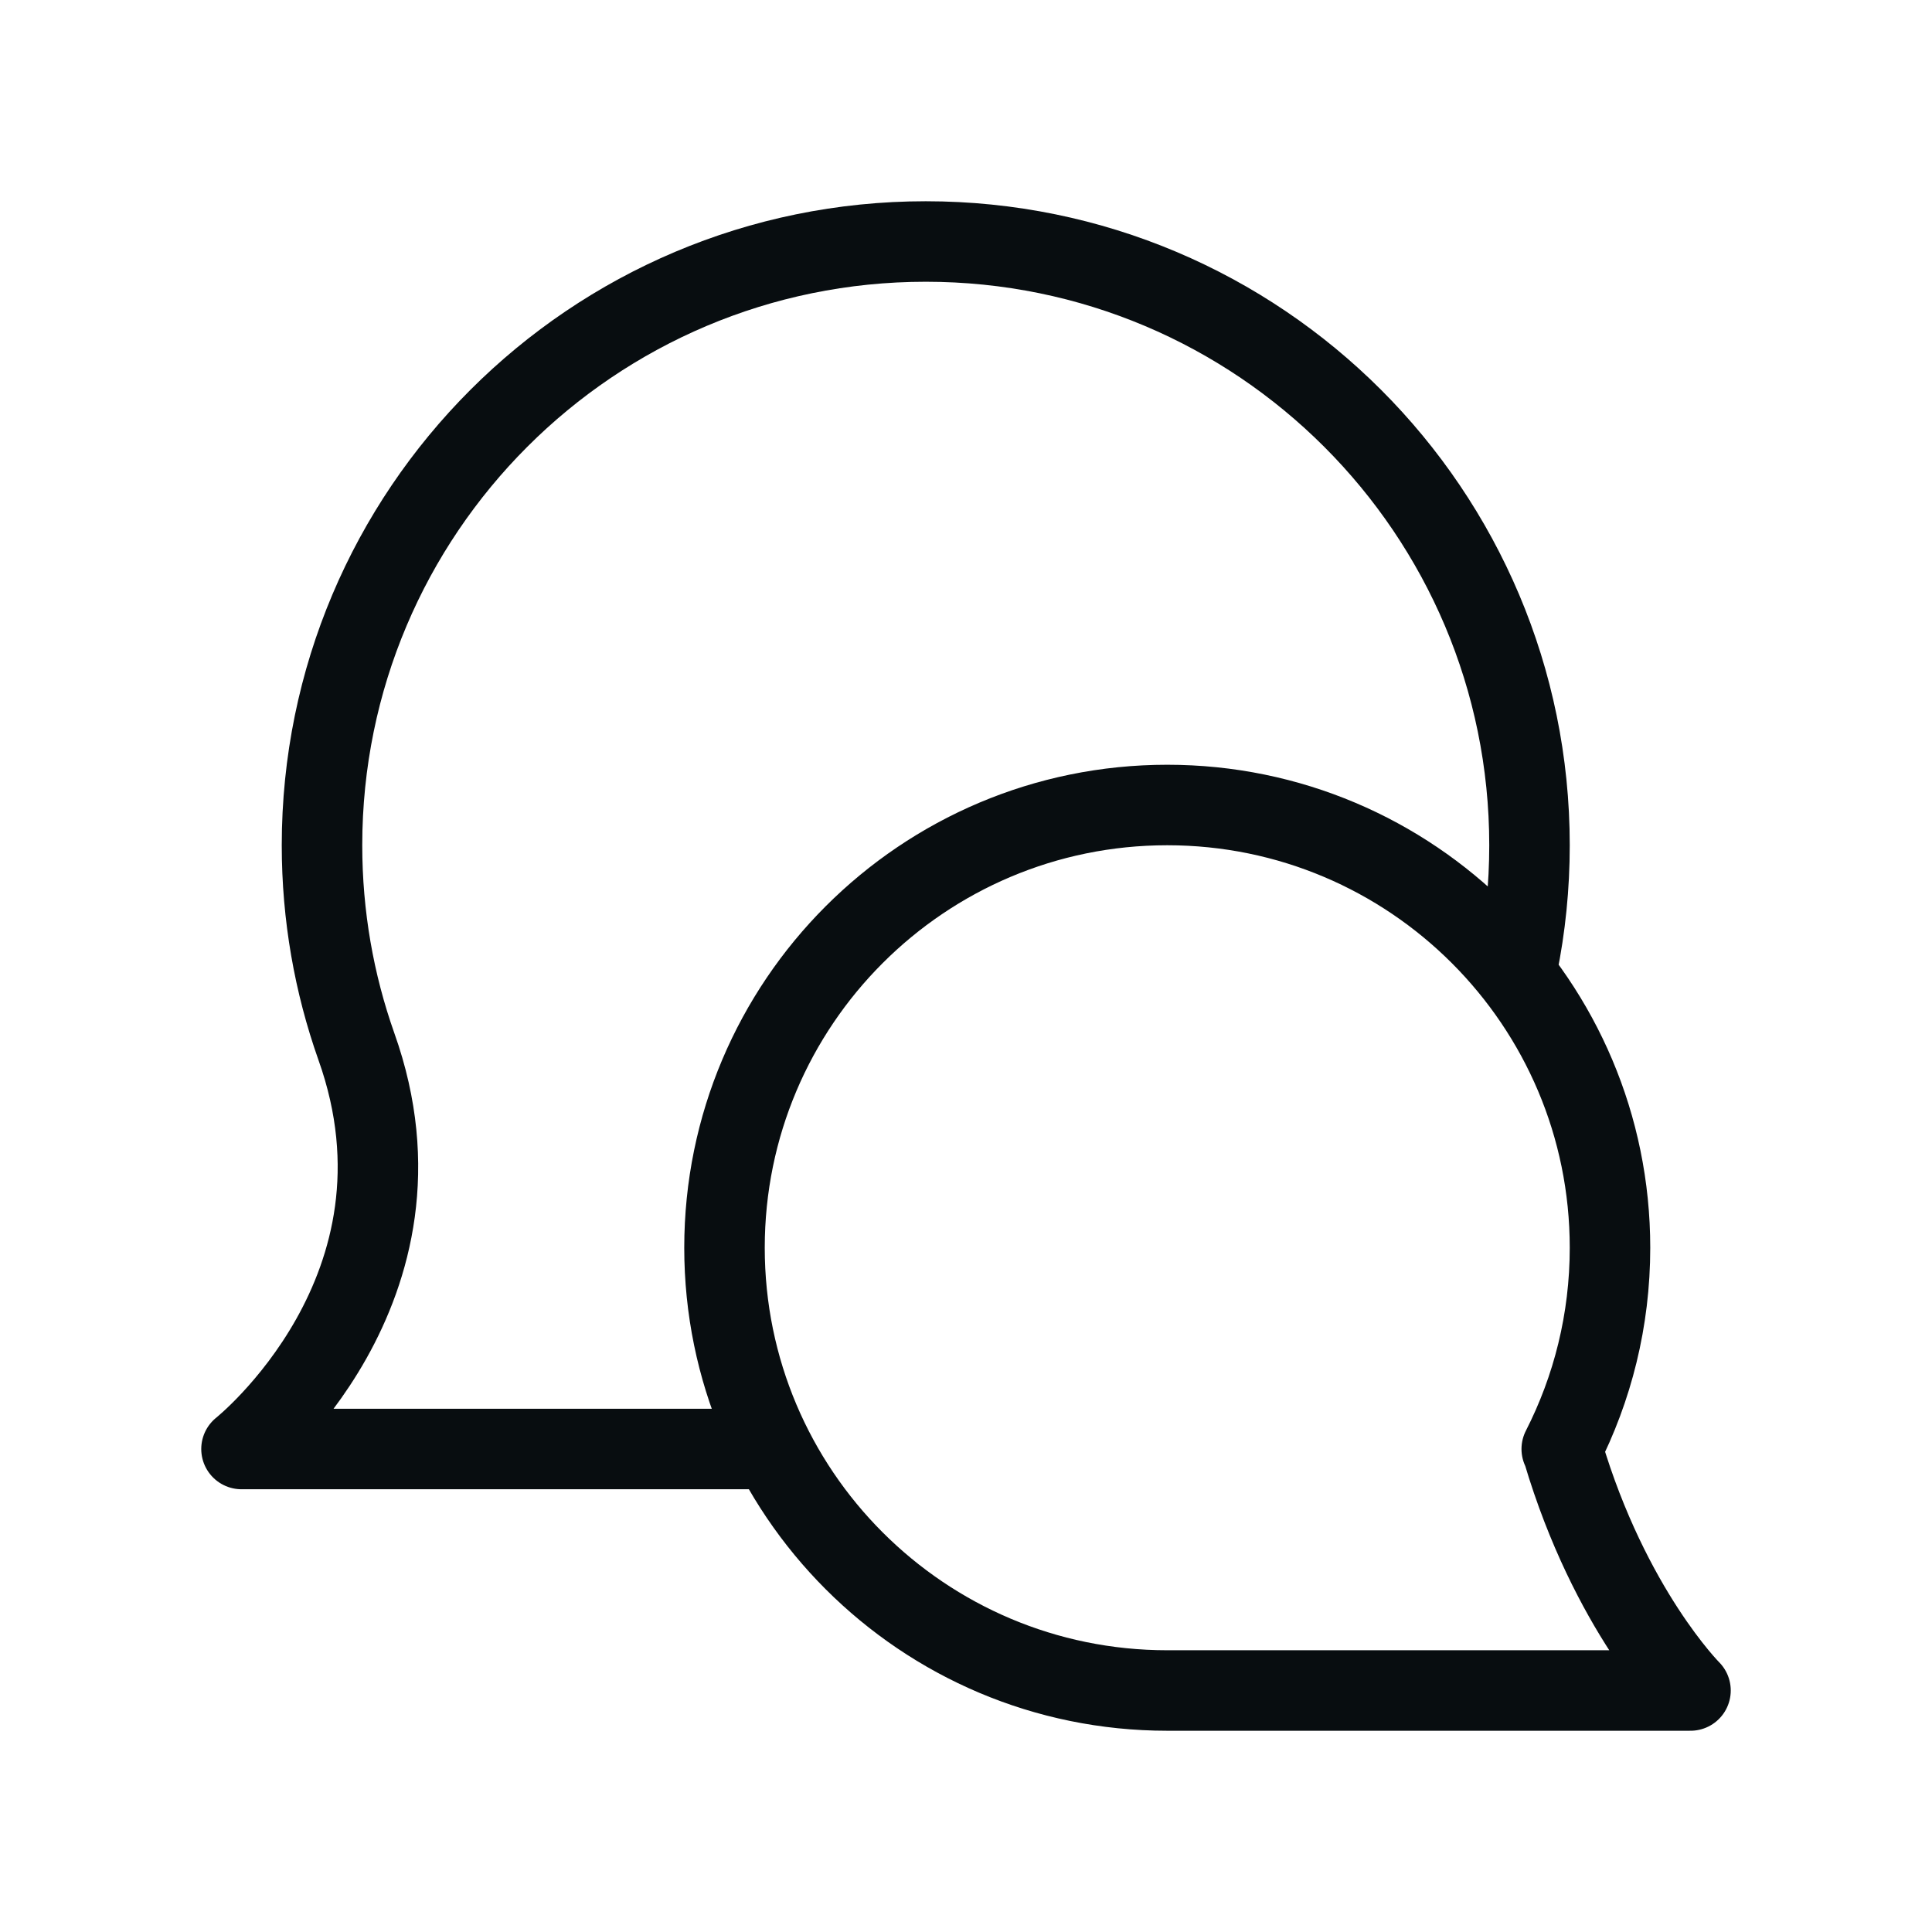 <svg width="48" height="48" viewBox="0 0 48 48" fill="none" xmlns="http://www.w3.org/2000/svg">
<path d="M38.801 36C39.567 34.5 40 32.8 40 31C40 24.925 35.075 20 29 20C22.925 20 18 24.925 18 31C18 37.075 22.925 42 29 42H42C42 42 40 40 38.829 36.058M37.7 24C37.897 23.031 38 22.027 38 21C38 12.716 31.284 6 23 6C14.716 6 8 12.716 8 21C8 22.753 8.301 24.436 8.854 26C11.002 32.023 6 36 6 36H19" stroke="#080D10" stroke-width="2" stroke-linecap="round" stroke-linejoin="round"/>
</svg>
